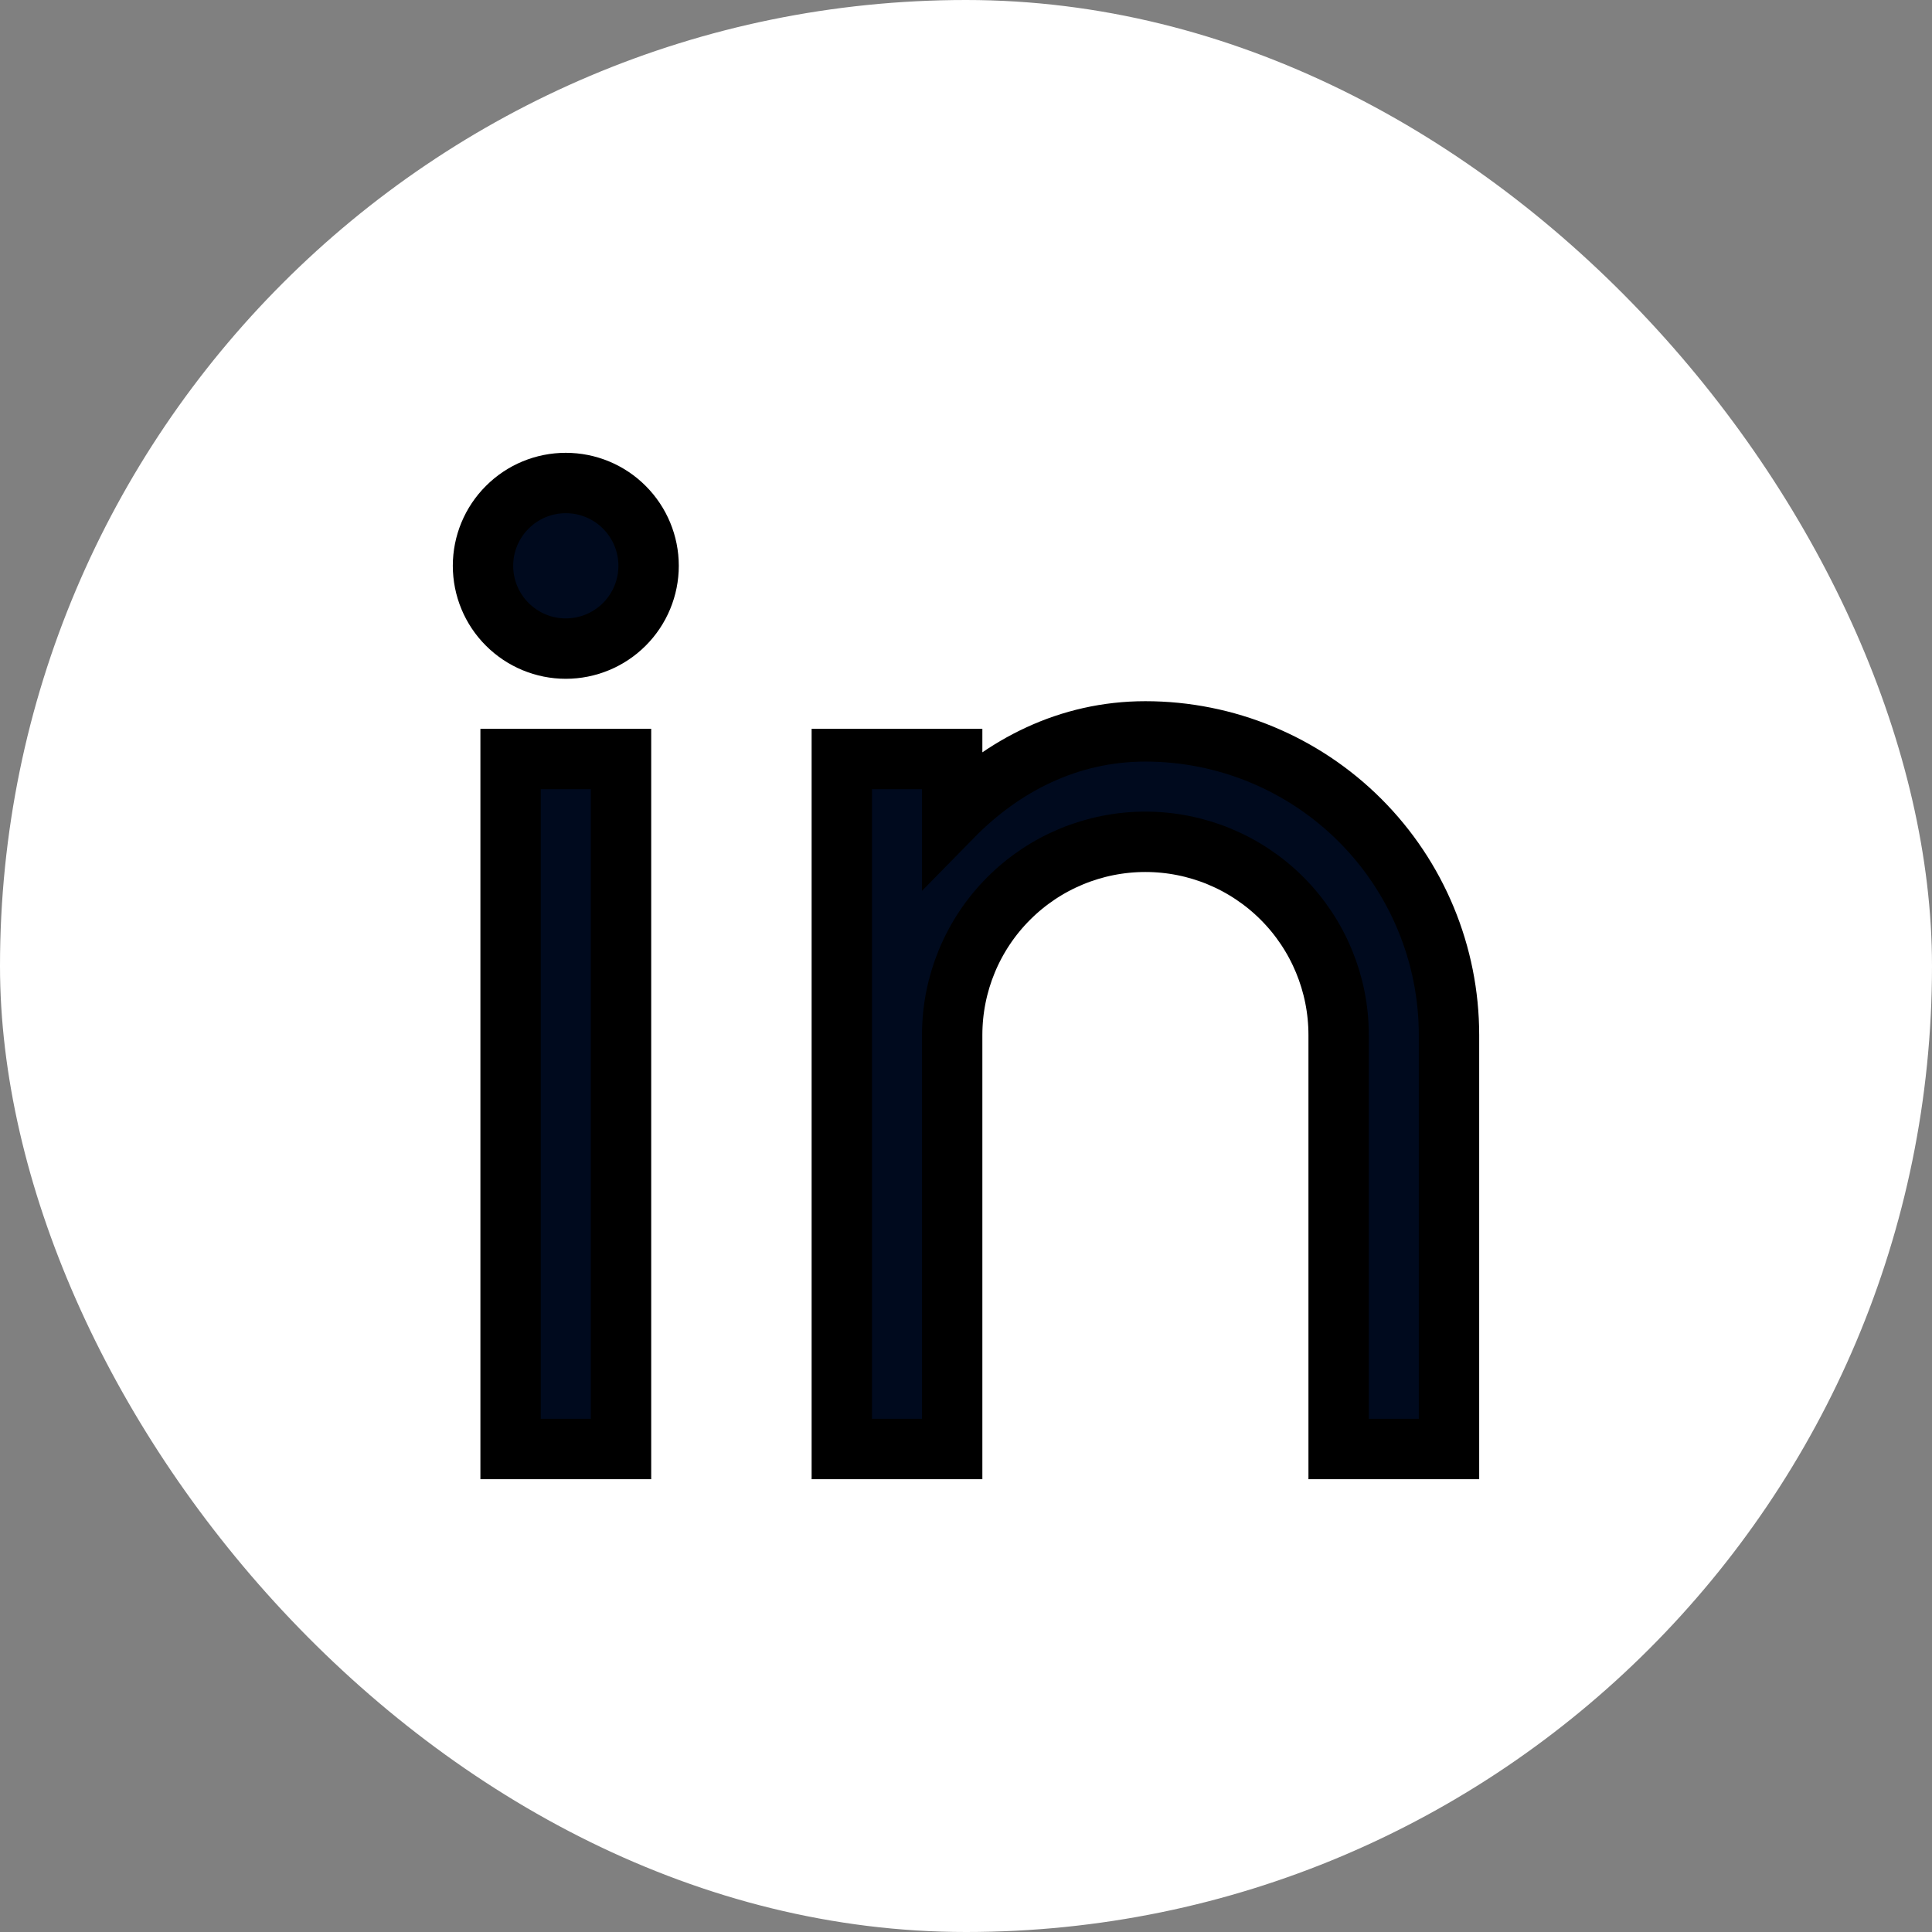 <svg width="32" height="32" viewBox="0 0 32 32" fill="none" xmlns="http://www.w3.org/2000/svg">
<rect x="0" y="0" width="32" height="32" fill="#808080" stroke="none"/>
<rect width="32" height="32" rx="16" fill="white"/>
<path d="M15.771 13.531C16.61 12.675 17.701 12.114 18.971 12.114C20.305 12.114 21.584 12.644 22.527 13.587C23.47 14.53 24 15.809 24 17.143V24H22.172V17.143C22.172 16.294 21.834 15.48 21.234 14.88C20.634 14.28 19.82 13.943 18.971 13.943C18.123 13.943 17.309 14.28 16.709 14.88C16.108 15.48 15.771 16.294 15.771 17.143V24H13.943V12.571H15.771V13.531ZM9.371 10.743C9.008 10.743 8.659 10.598 8.402 10.341C8.144 10.084 8 9.735 8 9.371C8 9.008 8.144 8.659 8.402 8.402C8.659 8.144 9.008 8 9.371 8C9.735 8 10.084 8.144 10.341 8.402C10.598 8.659 10.743 9.008 10.743 9.371C10.743 9.735 10.598 10.084 10.341 10.341C10.084 10.598 9.735 10.743 9.371 10.743ZM8.457 12.571H10.286V24H8.457V12.571Z" fill="#000A1E"/>
<path d="M15.771 13.531C16.61 12.675 17.701 12.114 18.971 12.114C20.305 12.114 21.584 12.644 22.527 13.587C23.47 14.53 24 15.809 24 17.143V24H22.172V17.143C22.172 16.294 21.834 15.48 21.234 14.88C20.634 14.28 19.82 13.943 18.971 13.943C18.123 13.943 17.309 14.28 16.709 14.88C16.108 15.48 15.771 16.294 15.771 17.143V24H13.943V12.571H15.771V13.531ZM9.371 10.743C9.008 10.743 8.659 10.598 8.402 10.341C8.144 10.084 8 9.735 8 9.371C8 9.008 8.144 8.659 8.402 8.402C8.659 8.144 9.008 8 9.371 8C9.735 8 10.084 8.144 10.341 8.402C10.598 8.659 10.743 9.008 10.743 9.371C10.743 9.735 10.598 10.084 10.341 10.341C10.084 10.598 9.735 10.743 9.371 10.743ZM8.457 12.571H10.286V24H8.457V12.571Z" stroke="black"/>
</svg>
